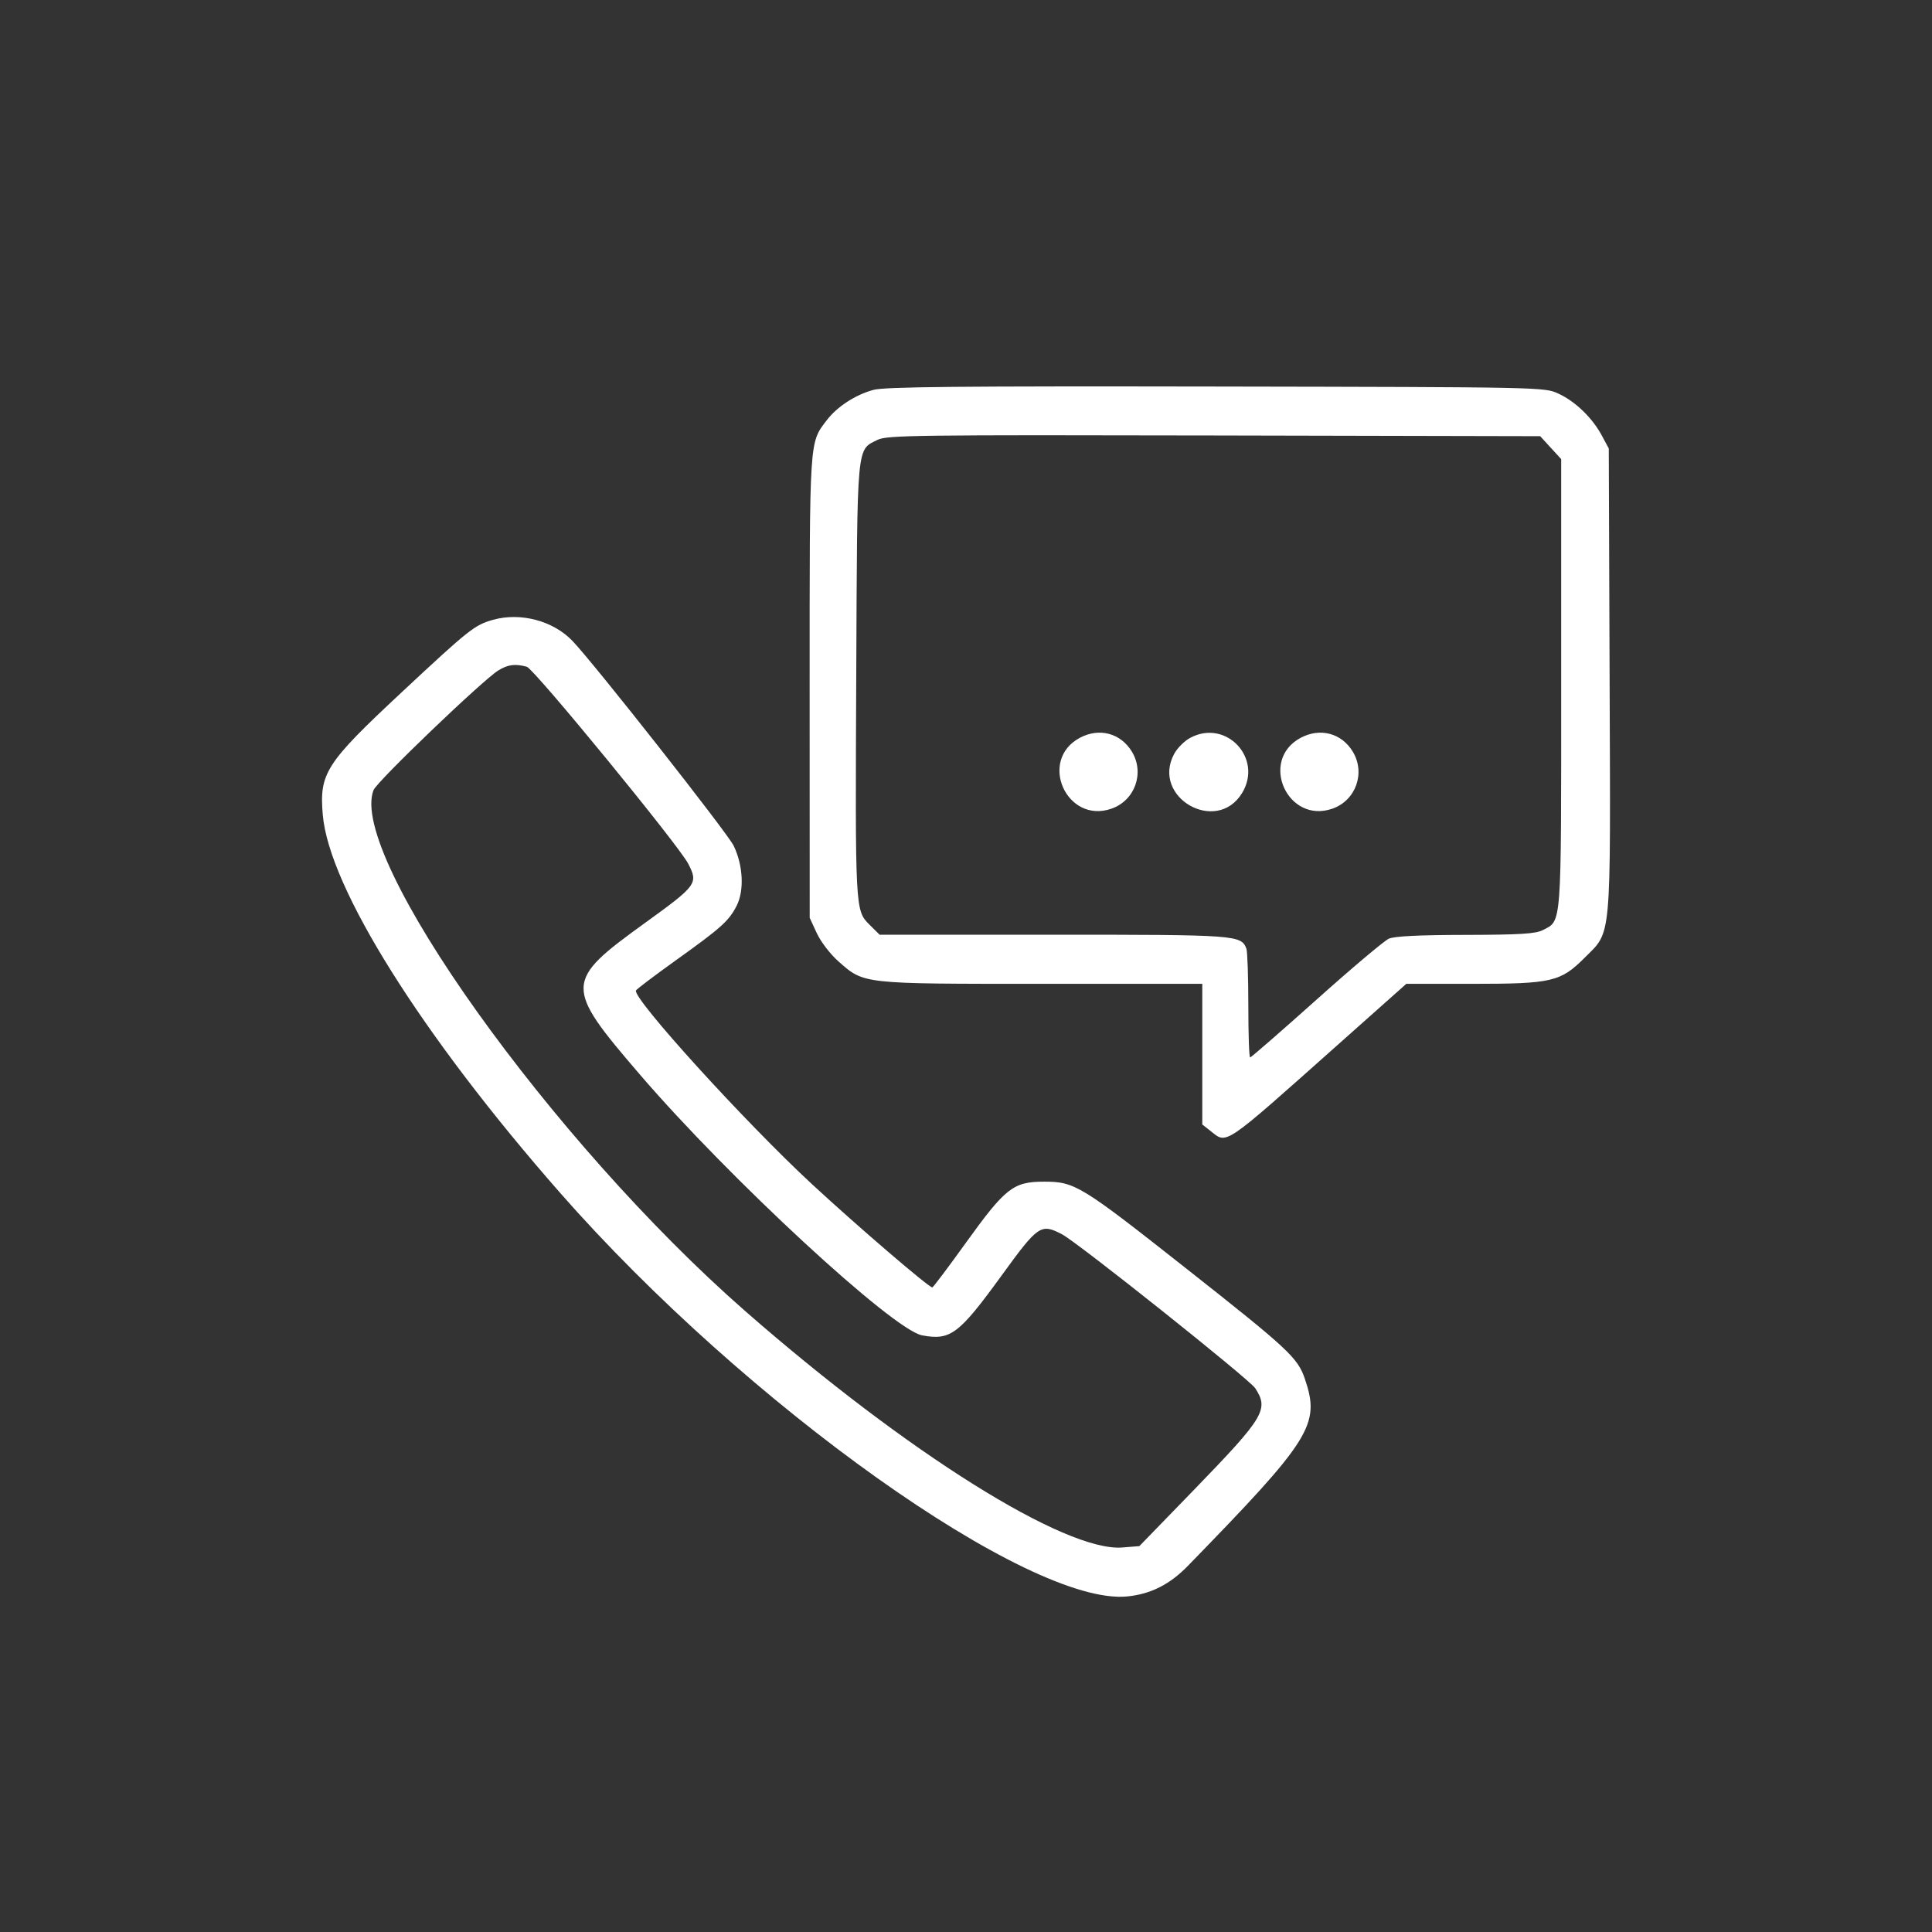 <?xml version="1.0" encoding="UTF-8"?> <svg xmlns="http://www.w3.org/2000/svg" width="30" height="30" viewBox="0 0 30 30" fill="none"><rect x="0" y="0" width="30" height="30" fill="#333333" stroke="none"/> <path fill-rule="evenodd" clip-rule="evenodd" d="M13.563 6.054C13.284 6.129 12.998 6.315 12.838 6.525C12.565 6.883 12.572 6.782 12.572 10.674L12.573 14.252L12.684 14.492C12.747 14.627 12.895 14.819 13.02 14.929C13.42 15.282 13.374 15.277 16.177 15.277H18.669V16.369V17.461L18.795 17.56C19.06 17.768 18.965 17.833 20.813 16.188L21.837 15.277L22.864 15.277C24.096 15.277 24.233 15.245 24.604 14.874C25.029 14.448 25.009 14.673 24.994 10.557L24.981 6.964L24.873 6.763C24.727 6.49 24.463 6.234 24.199 6.112C23.981 6.012 23.969 6.011 18.884 6.002C14.877 5.995 13.739 6.006 13.563 6.054ZM24.079 6.951L24.242 7.129V10.61C24.242 14.429 24.253 14.29 23.958 14.442C23.846 14.5 23.609 14.515 22.756 14.517C22.035 14.518 21.653 14.537 21.565 14.576C21.495 14.608 20.987 15.035 20.438 15.527C19.889 16.018 19.427 16.42 19.412 16.42C19.396 16.42 19.384 16.057 19.384 15.614C19.384 15.171 19.37 14.773 19.354 14.731C19.273 14.519 19.206 14.514 16.356 14.514H13.658L13.5 14.357C13.279 14.136 13.279 14.132 13.296 10.441C13.312 6.843 13.298 6.993 13.629 6.829C13.772 6.758 14.246 6.752 18.851 6.762L23.916 6.773L24.079 6.951ZM7.657 9.624C7.369 9.705 7.288 9.769 6.238 10.749C5.055 11.853 4.957 12.006 5.012 12.652C5.107 13.779 6.546 16.072 8.697 18.522C11.581 21.808 15.992 24.946 17.508 24.789C17.87 24.752 18.165 24.603 18.445 24.315C20.364 22.345 20.504 22.122 20.262 21.411C20.15 21.082 20.007 20.949 18.432 19.707C16.778 18.402 16.691 18.349 16.212 18.349C15.735 18.349 15.613 18.444 15.001 19.294C14.726 19.677 14.49 19.99 14.477 19.991C14.425 19.994 13.317 19.043 12.613 18.392C11.572 17.429 9.808 15.488 9.876 15.379C9.891 15.355 10.166 15.147 10.487 14.917C11.201 14.406 11.316 14.303 11.438 14.066C11.559 13.829 11.54 13.438 11.392 13.132C11.296 12.934 9.224 10.301 8.89 9.953C8.59 9.639 8.084 9.505 7.657 9.624ZM8.18 10.353C8.292 10.383 10.536 13.121 10.686 13.411C10.845 13.718 10.824 13.747 10.013 14.333C8.759 15.239 8.757 15.312 9.933 16.682C11.325 18.302 13.865 20.65 14.318 20.735C14.759 20.818 14.889 20.72 15.553 19.806C16.121 19.023 16.162 18.995 16.489 19.165C16.73 19.289 19.399 21.416 19.491 21.556C19.706 21.886 19.634 22.005 18.542 23.132L17.692 24.008L17.43 24.029C16.548 24.102 14.086 22.559 11.571 20.358C8.564 17.725 5.401 13.293 5.8 12.269C5.851 12.136 7.491 10.564 7.737 10.411C7.886 10.319 7.997 10.304 8.18 10.353ZM16.767 11.457C16.117 11.806 16.563 12.8 17.259 12.557C17.624 12.43 17.777 12.001 17.575 11.67C17.4 11.383 17.068 11.296 16.767 11.457ZM18.482 11.457C18.392 11.505 18.28 11.617 18.232 11.707C17.871 12.38 18.89 12.966 19.287 12.314C19.616 11.774 19.038 11.159 18.482 11.457ZM20.196 11.457C19.547 11.806 19.993 12.8 20.689 12.557C21.054 12.43 21.207 12.001 21.005 11.67C20.83 11.383 20.498 11.296 20.196 11.457Z" fill="white"></path> </svg> 
